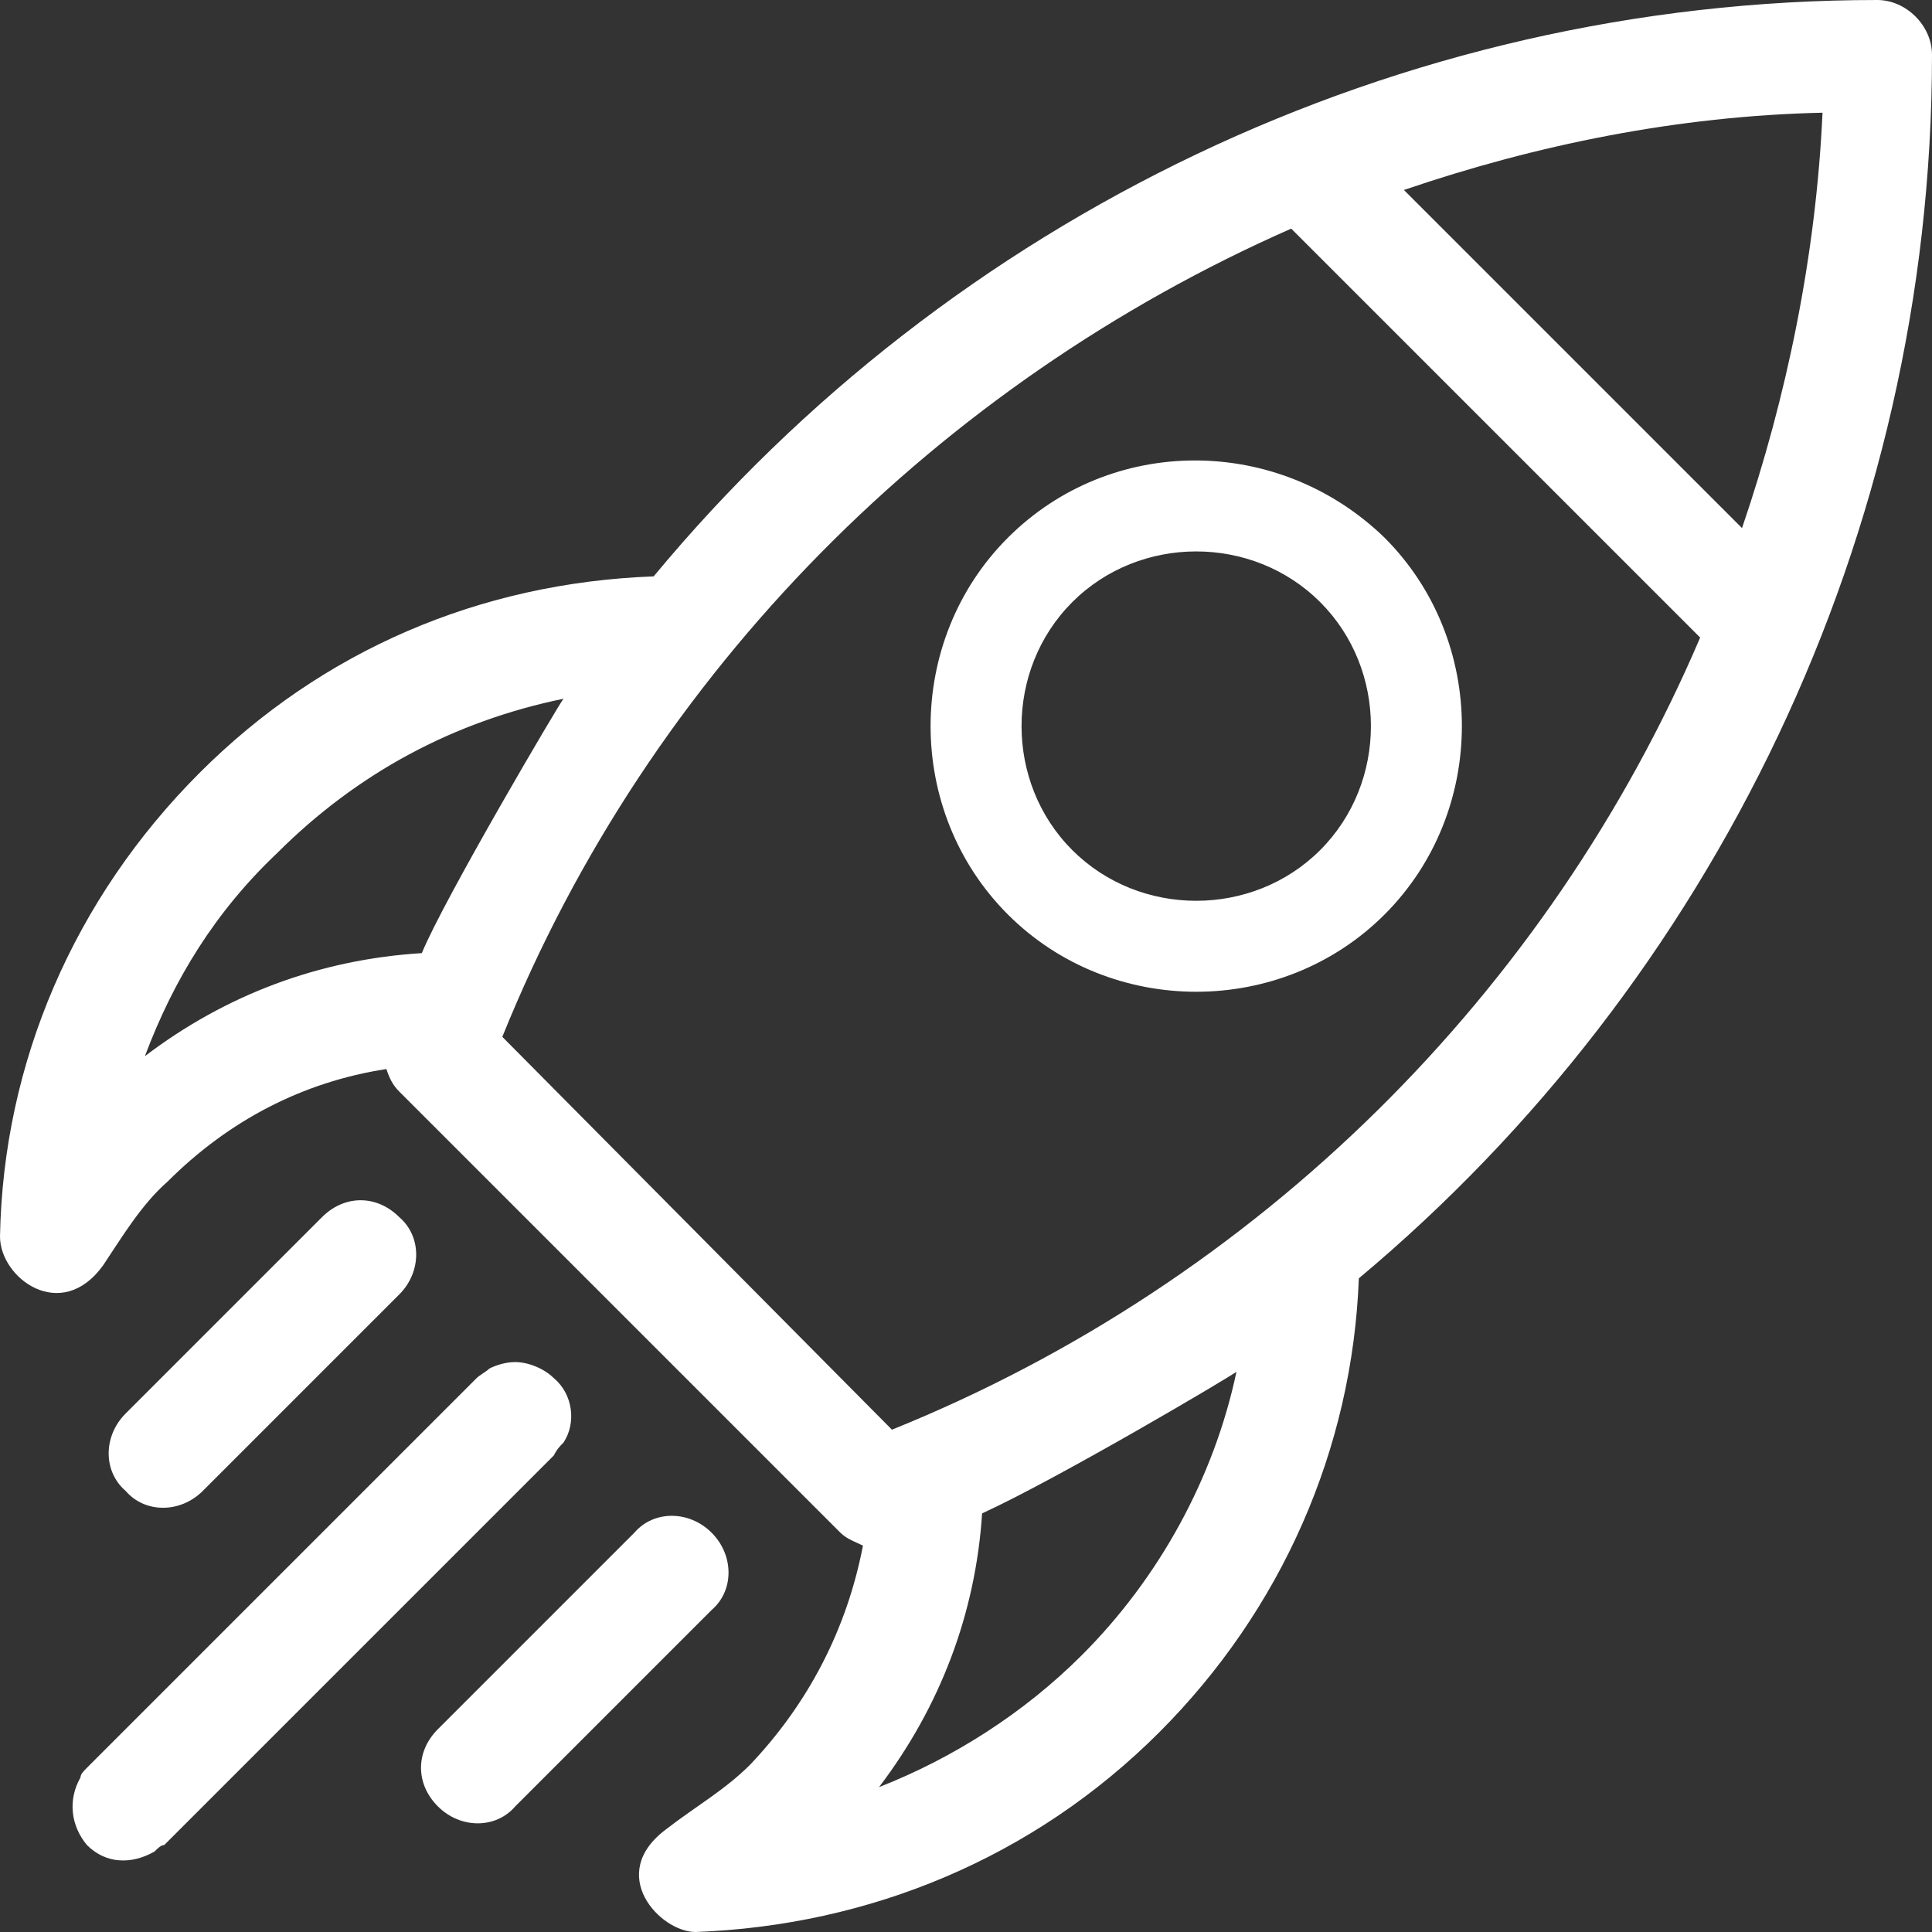 <svg xmlns="http://www.w3.org/2000/svg" width="120" height="120" xmlns:v="https://vecta.io/nano"><rect width="100%" height="100%" fill="#333333" stroke="none"/><path d="M82 52.8c-4.2 4.2-11.2 4.2-15.4 0s-4.2-11.2 0-15.4 11.2-4.2 15.4 0 4.2 11.2 0 15.4M62.6 33.4c-6.4 6.4-6.4 17 0 23.4s17 6.4 23.4 0 6.4-17 0-23.4c-6.6-6.4-17-6.4-23.4 0m45.6-.6l-21-21c8.2-2.8 17-4.6 26-4.8-.4 8.8-2.2 17.6-5 25.8m-52.8 56L31.2 64.4c9.2-22.8 27.2-40.6 49-50.2l25.4 25.4c-9.4 22-27.4 40-50.2 49.2m11.8 14c-3.6 3.6-8 6.4-12.6 8.2 3.8-5 6-10.8 6.4-17 4.8-2.2 15.6-8.6 15.8-8.8-1.4 6.6-4.8 12.8-9.6 17.6M9 65.6c1.8-4.8 4.4-9 8.2-12.6 5-5 11-8.2 17.8-9.6-.2.2-7.4 12.4-8.8 15.8-6.4.4-12.2 2.6-17.2 6.4M116.6 0C86.8 0 59 13.6 40.6 35.8 29.8 36.2 20 40.4 12.4 48 4.6 55.8.2 66 0 76.8c0 2.6 3.8 5.4 6.4 1.8 1.2-1.8 2.4-3.8 4-5.2 3.8-3.8 8.4-6.2 13.6-7 .2.6.4 1 .8 1.4l27.4 27.4c.4.4 1 .6 1.4.8-1 5.2-3.4 9.8-7 13.6-1.6 1.6-3.4 2.6-5.2 4-3.8 2.8-.4 6.4 1.8 6.4 10.8-.4 21-4.6 28.8-12.4C79.6 100 84 90 84.4 79.4c22-18.4 35.6-46.2 35.6-76 0-1.8-1.6-3.4-3.4-3.4M35 89.6c.8-1.2.6-3-.6-4-.6-.6-1.6-1-2.4-1h0c-.6 0-1.2.2-1.6.4-.2.2-.6.4-.8.6L5.4 109.8c-.2.2-.4.4-.4.6-.8 1.4-.6 3 .4 4.2 1.2 1.2 2.8 1.2 4.2.4.2-.2.4-.4.6-.4l24.2-24.2c.2-.4.4-.6.6-.8m-22.4 3l12.2-12.2c1.4-1.4 1.4-3.6 0-4.8-1.4-1.4-3.4-1.4-4.8 0L7.8 87.8c-1.4 1.4-1.4 3.6 0 4.8 1.2 1.4 3.4 1.4 4.8 0m31.6 2.6c-1.4-1.4-3.6-1.4-4.8 0l-12.2 12.2c-1.4 1.4-1.4 3.4 0 4.8s3.6 1.4 4.8 0L44.2 100c1.4-1.2 1.4-3.4 0-4.8" fill-rule="evenodd" fill="#fff"/></svg>